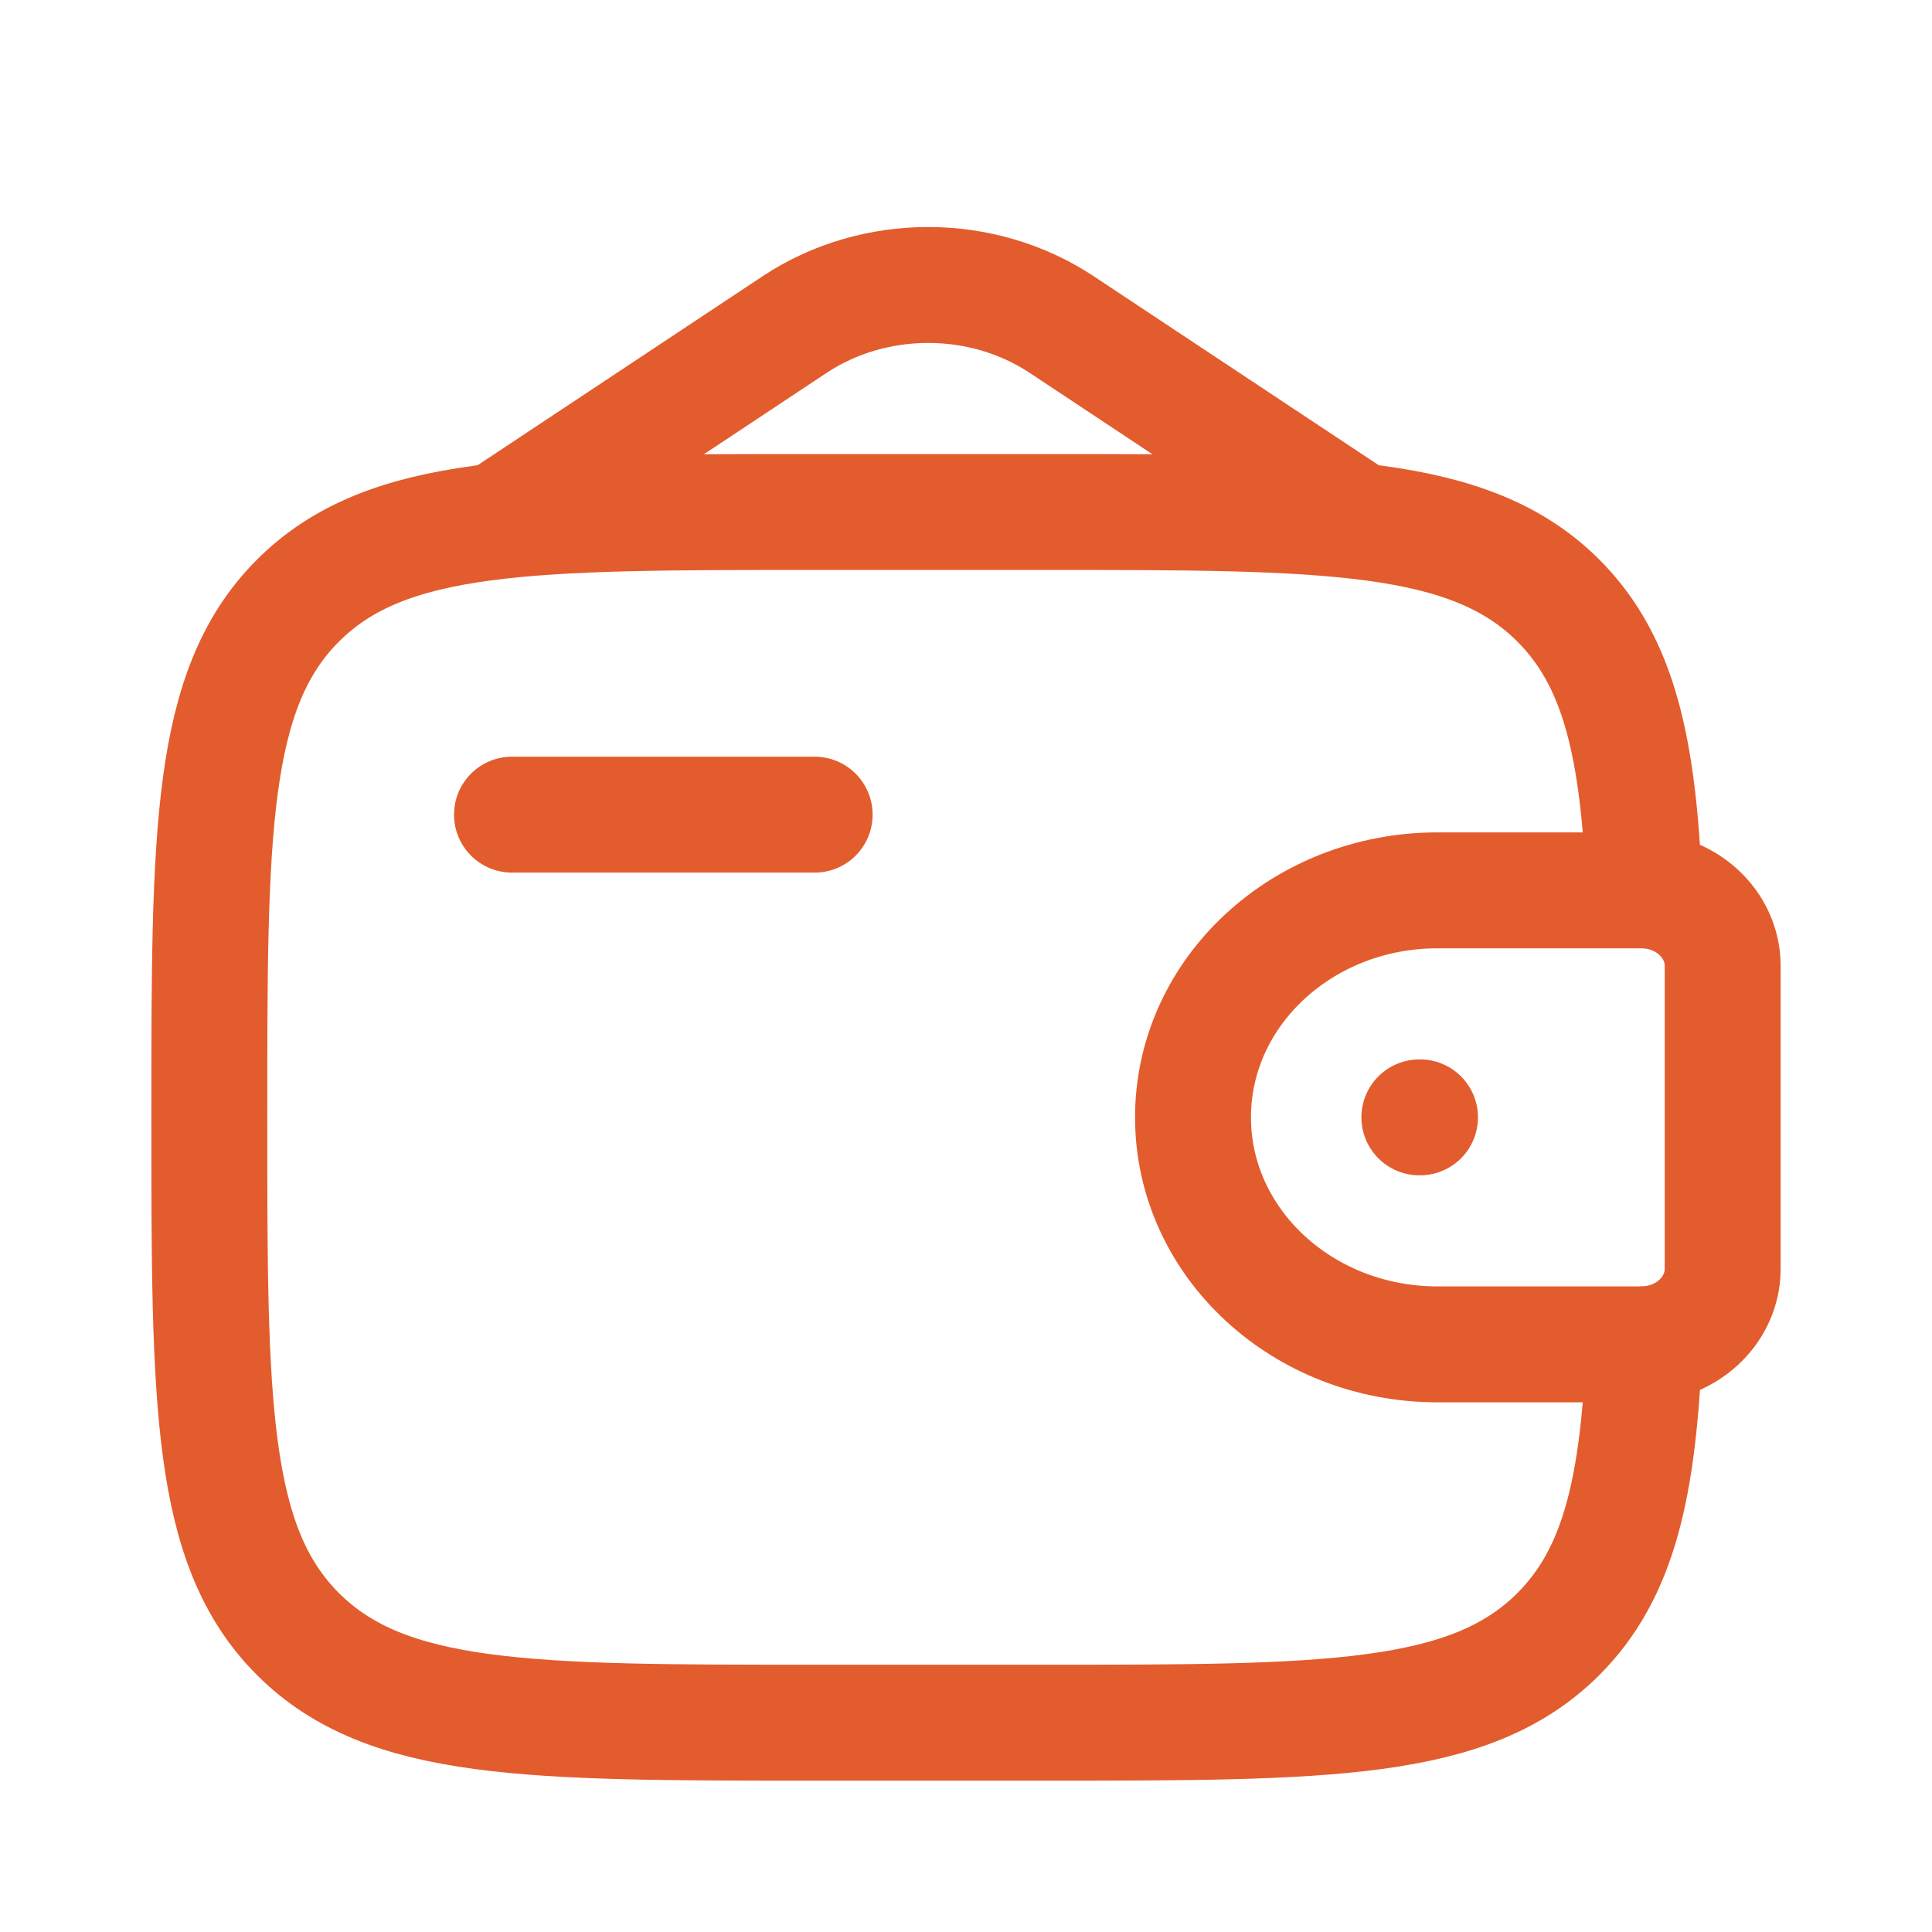<svg width="50" height="50" viewBox="0 0 50 50" fill="none" xmlns="http://www.w3.org/2000/svg">
<path d="M13.25 21.083H21.083" stroke="#E35C2D" stroke-width="3" stroke-linecap="round" stroke-linejoin="round"/>
<path d="M42.298 23.042H37.202C33.708 23.042 30.875 25.672 30.875 28.917C30.875 32.161 33.708 34.792 37.202 34.792H42.298C42.462 34.792 42.543 34.792 42.612 34.788C43.668 34.723 44.51 33.942 44.579 32.962C44.583 32.898 44.583 32.822 44.583 32.67V25.163C44.583 25.012 44.583 24.936 44.579 24.872C44.51 23.891 43.668 23.11 42.612 23.046C42.543 23.042 42.462 23.042 42.298 23.042Z" stroke="#E35C2D" stroke-width="3" stroke-linecap="round" stroke-linejoin="round"/>
<path d="M42.556 23.042C42.404 19.375 41.913 17.127 40.331 15.544C38.036 13.25 34.344 13.25 26.958 13.25H21.083C13.698 13.25 10.005 13.25 7.711 15.544C5.417 17.839 5.417 21.531 5.417 28.917C5.417 36.302 5.417 39.995 7.711 42.289C10.005 44.583 13.698 44.583 21.083 44.583H26.958C34.344 44.583 38.036 44.583 40.331 42.289C41.913 40.706 42.404 38.458 42.556 34.792" stroke="#E35C2D" stroke-width="3" stroke-linecap="round" stroke-linejoin="round"/>
<path d="M13.25 13.25L20.565 8.399C22.625 7.034 25.416 7.034 27.476 8.399L34.792 13.25" stroke="#E35C2D" stroke-width="3" stroke-linecap="round" stroke-linejoin="round"/>
<path d="M36.733 28.917H36.75" stroke="#E35C2D" stroke-width="3" stroke-linecap="round" stroke-linejoin="round"/>
</svg>
